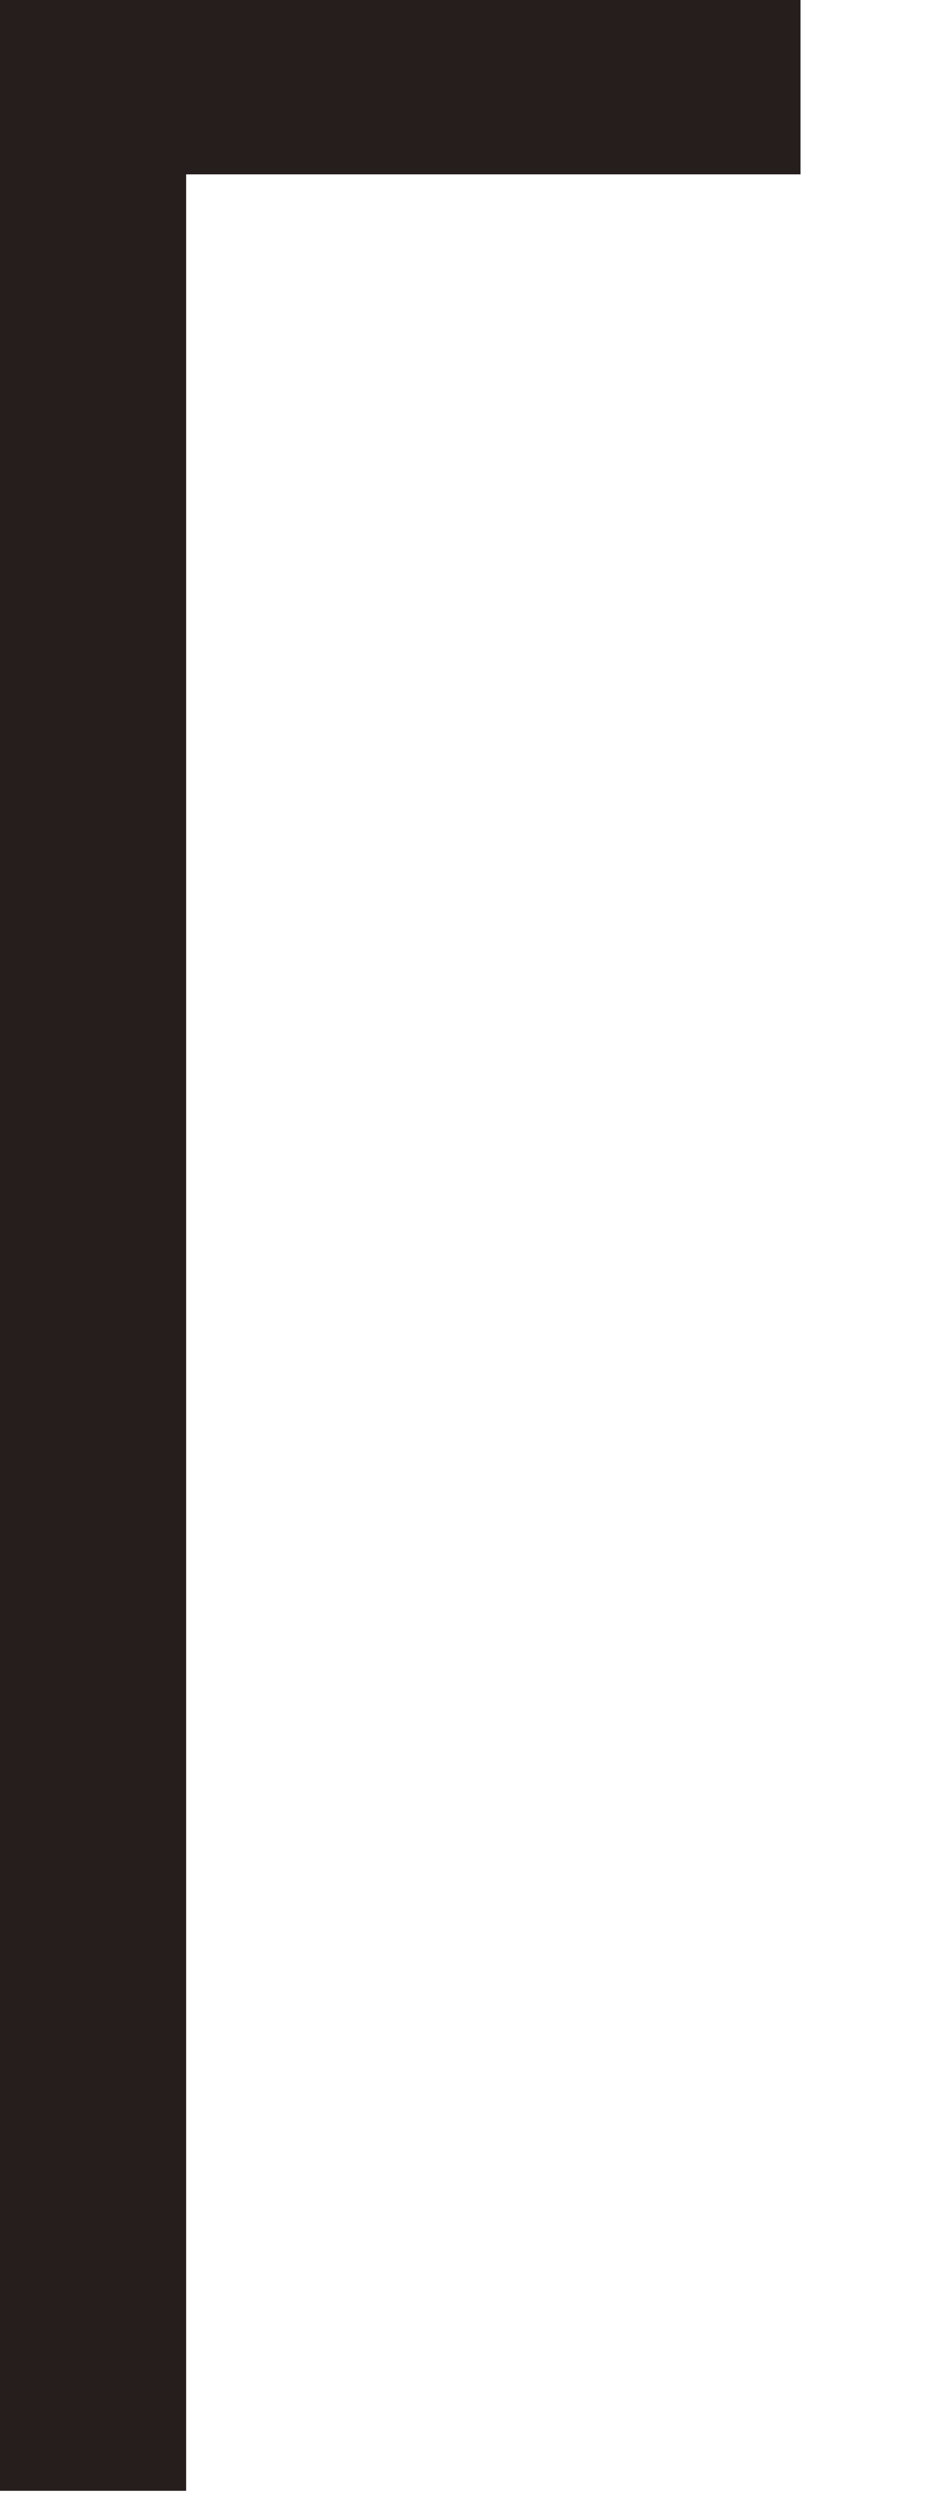 <?xml version="1.0" encoding="utf-8"?>
<svg xmlns="http://www.w3.org/2000/svg" fill="none" height="100%" overflow="visible" preserveAspectRatio="none" style="display: block;" viewBox="0 0 3 8" width="100%">
<path d="M0.596 0.558V7.971H0V0H2.563V0.558H0.596Z" fill="#251E1C" id="Vector"/>
</svg>
